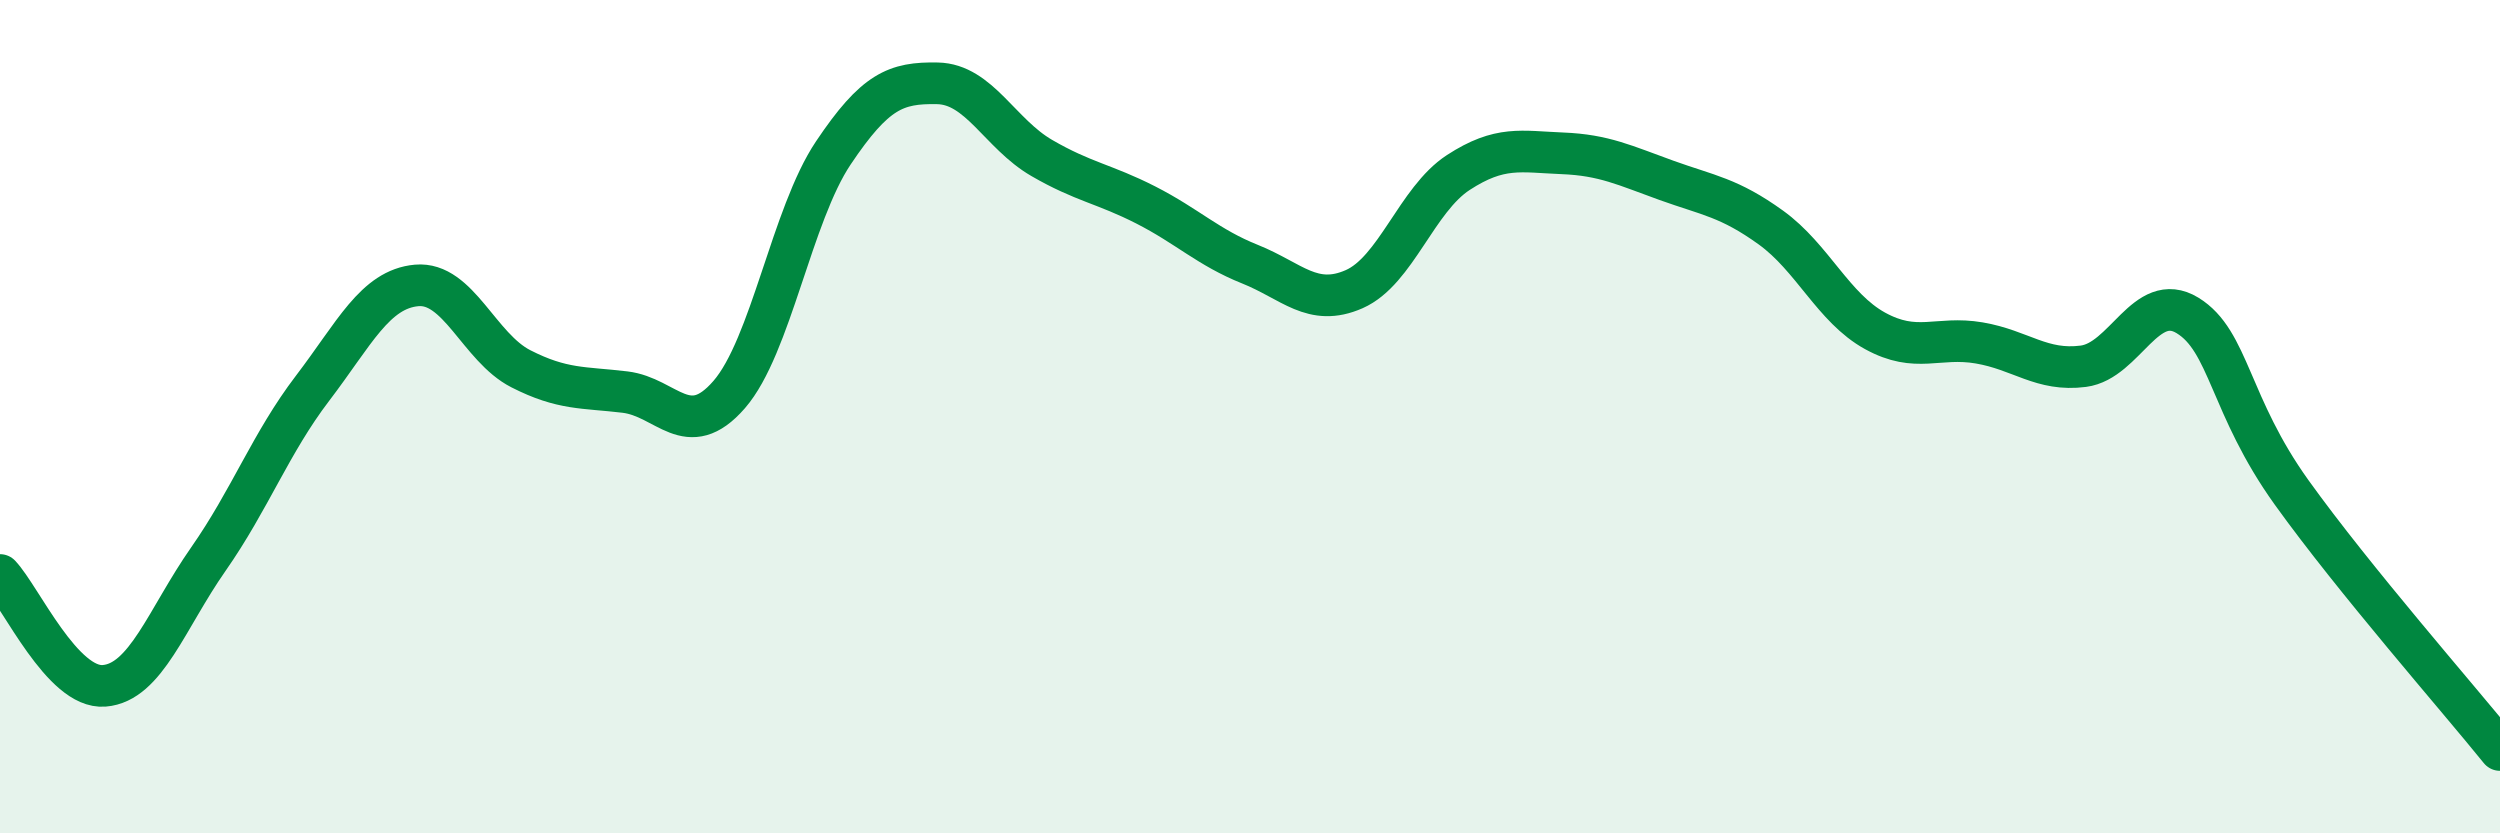 
    <svg width="60" height="20" viewBox="0 0 60 20" xmlns="http://www.w3.org/2000/svg">
      <path
        d="M 0,13.8 C 0.5,14.33 1.5,16.54 2.5,16.46 C 3.5,16.38 4,14.85 5,13.42 C 6,11.99 6.5,10.63 7.5,9.32 C 8.5,8.01 9,6.94 10,6.85 C 11,6.76 11.5,8.34 12.5,8.85 C 13.5,9.36 14,9.29 15,9.41 C 16,9.53 16.5,10.62 17.5,9.47 C 18.5,8.32 19,5.16 20,3.67 C 21,2.18 21.5,1.98 22.5,2 C 23.5,2.02 24,3.21 25,3.79 C 26,4.37 26.5,4.41 27.5,4.92 C 28.5,5.43 29,5.94 30,6.34 C 31,6.74 31.5,7.38 32.5,6.94 C 33.5,6.5 34,4.79 35,4.14 C 36,3.49 36.5,3.64 37.5,3.68 C 38.5,3.72 39,3.97 40,4.33 C 41,4.69 41.5,4.74 42.5,5.46 C 43.5,6.18 44,7.39 45,7.94 C 46,8.49 46.5,8.06 47.5,8.23 C 48.5,8.4 49,8.92 50,8.79 C 51,8.66 51.5,6.96 52.5,7.57 C 53.5,8.18 53.5,9.73 55,11.82 C 56.5,13.91 59,16.76 60,18L60 20L0 20Z"
        fill="#008740"
        opacity="0.1"
        stroke-linecap="round"
        stroke-linejoin="round"
      />
      <path
        d="M 0,13.8 C 0.5,14.33 1.5,16.54 2.5,16.46 C 3.5,16.38 4,14.85 5,13.42 C 6,11.99 6.5,10.63 7.5,9.32 C 8.5,8.01 9,6.94 10,6.85 C 11,6.76 11.5,8.34 12.5,8.85 C 13.5,9.36 14,9.29 15,9.41 C 16,9.53 16.5,10.62 17.5,9.47 C 18.5,8.32 19,5.16 20,3.67 C 21,2.18 21.5,1.98 22.5,2 C 23.5,2.02 24,3.21 25,3.79 C 26,4.37 26.5,4.41 27.5,4.92 C 28.5,5.43 29,5.94 30,6.34 C 31,6.74 31.5,7.38 32.5,6.94 C 33.5,6.5 34,4.79 35,4.14 C 36,3.49 36.5,3.64 37.5,3.68 C 38.5,3.72 39,3.97 40,4.33 C 41,4.69 41.5,4.74 42.5,5.46 C 43.5,6.18 44,7.39 45,7.94 C 46,8.49 46.5,8.06 47.5,8.23 C 48.5,8.4 49,8.92 50,8.79 C 51,8.66 51.5,6.96 52.5,7.57 C 53.5,8.18 53.5,9.73 55,11.82 C 56.5,13.91 59,16.76 60,18"
        stroke="#008740"
        stroke-width="1"
        fill="none"
        stroke-linecap="round"
        stroke-linejoin="round"
      />
    </svg>
  